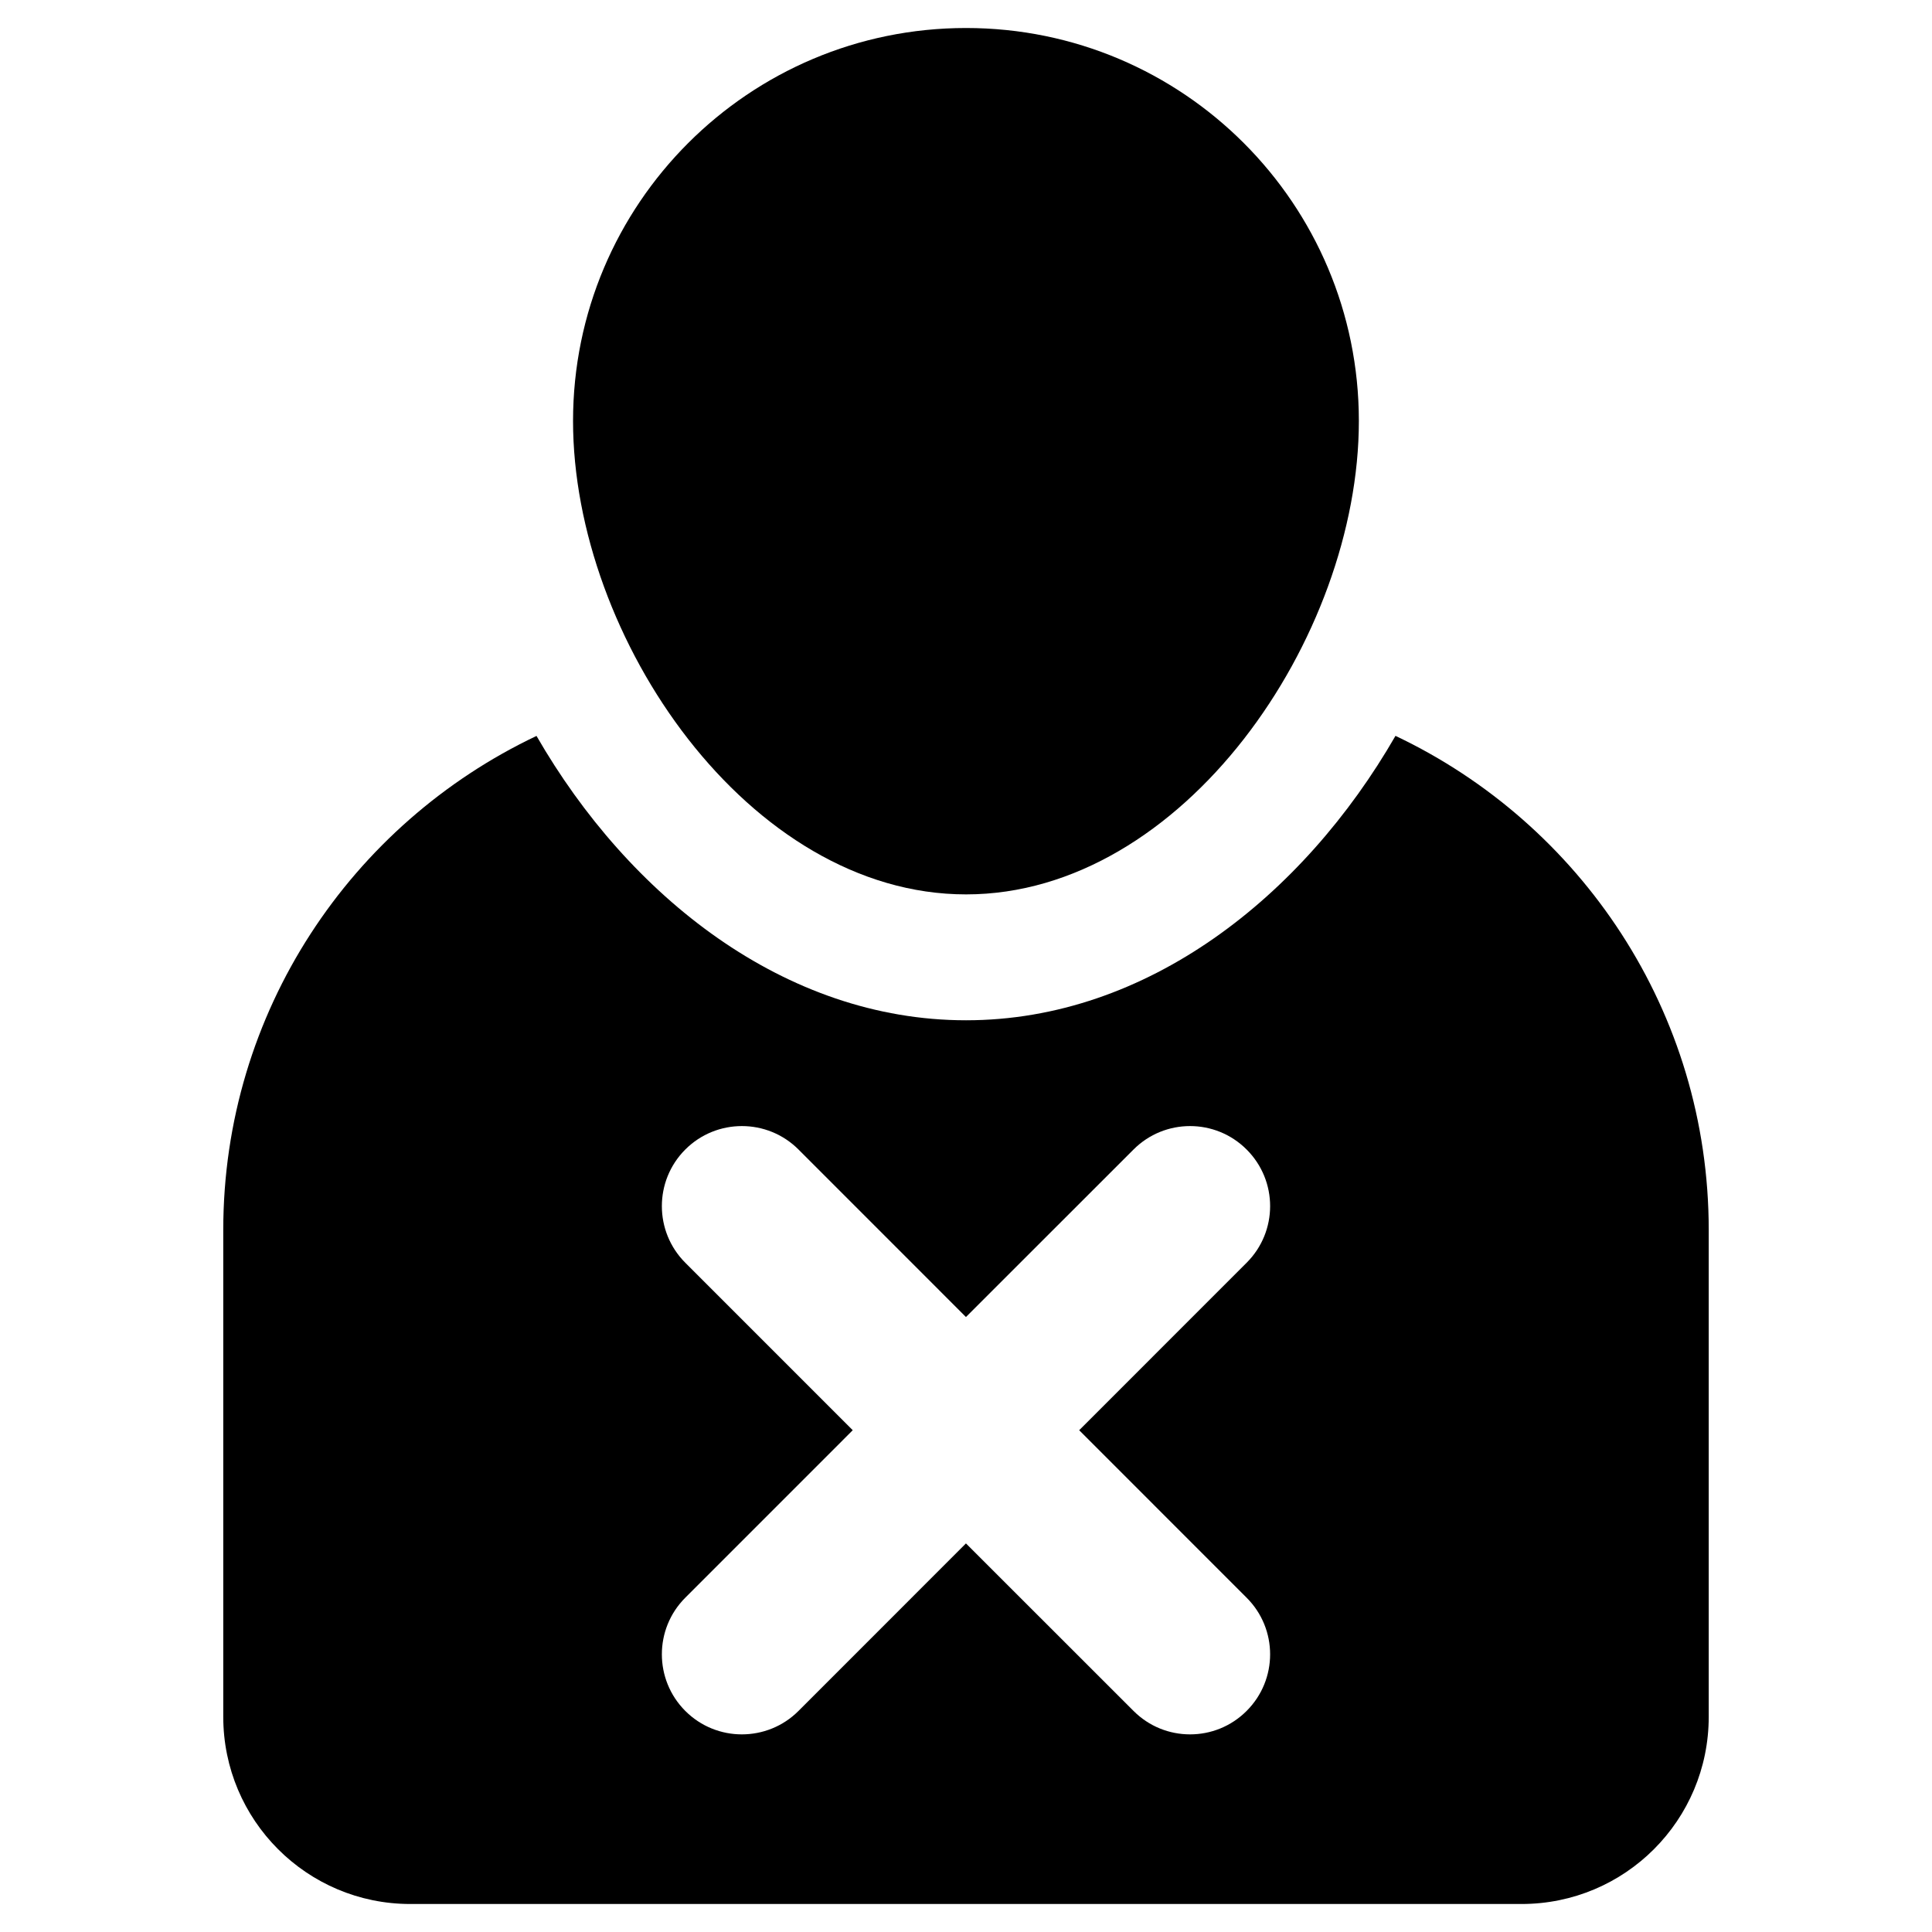 <?xml version="1.0" encoding="utf-8"?>
<!-- Uploaded to: SVG Repo, www.svgrepo.com, Generator: SVG Repo Mixer Tools -->
<!DOCTYPE svg PUBLIC "-//W3C//DTD SVG 1.1//EN" "http://www.w3.org/Graphics/SVG/1.1/DTD/svg11.dtd">
<svg fill="#000000" version="1.1" id="Layer_1" xmlns="http://www.w3.org/2000/svg" xmlns:xlink="http://www.w3.org/1999/xlink" 
	 width="800px" height="800px" viewBox="0 0 512 512" enable-background="new 0 0 512 512" xml:space="preserve">
<g>
	<path d="M369.818,195.01c-24.467,42.494-65.777,75.375-113.803,75.375c-48.052,0-89.363-32.873-113.834-75.357
		c-49.031,23.253-83.014,73.06-83.014,130.948v128.983c0,27.408,22.189,49.619,49.553,49.619h294.494
		c27.465,0,49.617-22.211,49.617-49.619V325.976C452.832,268.079,418.854,218.256,369.818,195.01z M330.366,423.406
		c8.305,8.282,8.305,21.722,0,30.006c-4.137,4.146-9.548,6.214-14.986,6.214c-5.442,0-10.85-2.068-14.986-6.214l-44.409-44.392
		l-44.373,44.392c-4.137,4.146-9.58,6.214-15.019,6.214c-5.411,0-10.85-2.068-14.986-6.214c-8.278-8.285-8.278-21.724,0-30.006
		l44.374-44.383l-44.374-44.382c-8.278-8.285-8.278-21.724,0-30.006c8.273-8.285,21.731-8.285,30.005,0l44.373,44.389l44.409-44.389
		c8.273-8.285,21.694-8.285,29.973,0c8.305,8.282,8.305,21.722,0,30.006l-44.374,44.382L330.366,423.406z"/>
	<path d="M256.016,237.022c57.504,0,104.096-67.962,104.096-125.457c0-57.521-46.592-104.144-104.096-104.144
		c-57.536,0-104.154,46.623-104.154,104.144C151.861,169.061,198.479,237.022,256.016,237.022z"/>
</g>
</svg>